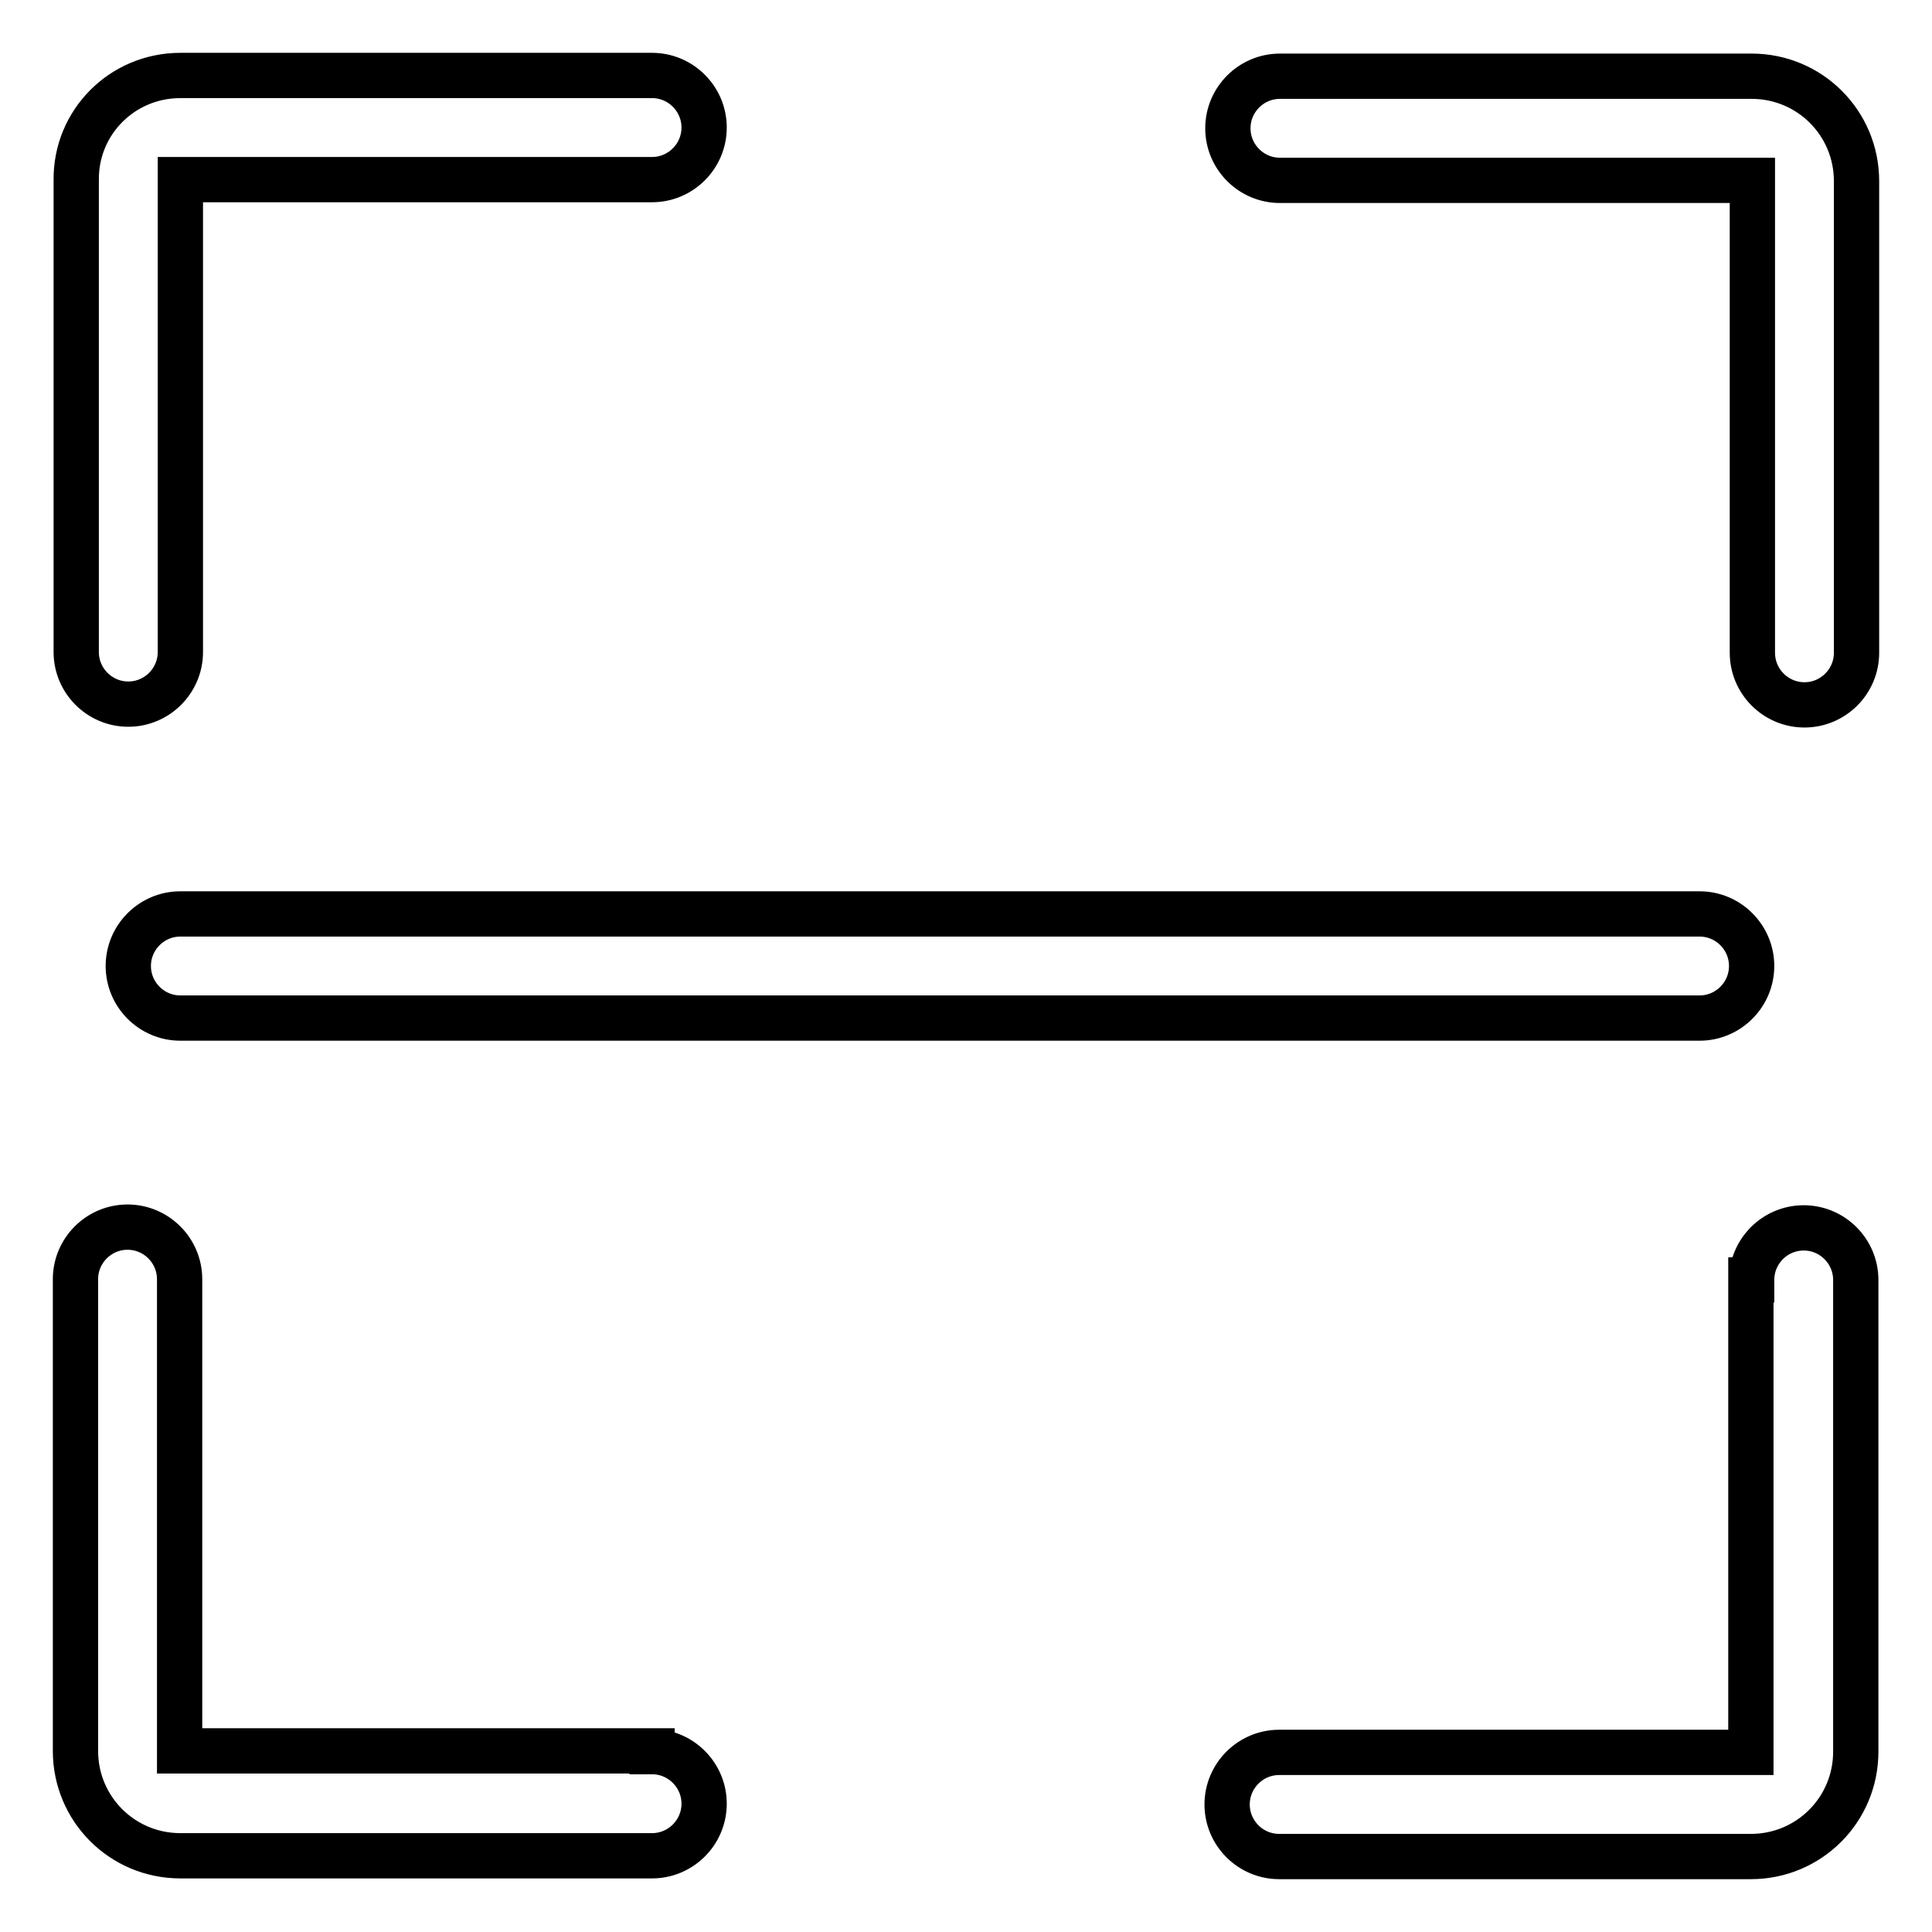 <?xml version="1.0" encoding="utf-8"?>
<!-- Svg Vector Icons : http://www.onlinewebfonts.com/icon -->
<!DOCTYPE svg PUBLIC "-//W3C//DTD SVG 1.1//EN" "http://www.w3.org/Graphics/SVG/1.1/DTD/svg11.dtd">
<svg version="1.1" xmlns="http://www.w3.org/2000/svg" xmlns:xlink="http://www.w3.org/1999/xlink" x="0px" y="0px" viewBox="0 0 256 256" enable-background="new 0 0 256 256" xml:space="preserve">
<g> <path stroke-width="6" fill-opacity="0" stroke="#000000"  d="M169.6,23.9c-3.8,0-6.9-3.1-6.9-6.9c0-3.8,3.1-6.9,6.9-6.9h62.5c7.7,0,13.9,6.2,13.9,13.9v62.5 c0,3.8-3.1,6.9-6.9,6.9c-3.8,0-6.9-3.1-6.9-6.9c0,0,0,0,0,0V23.9H169.6z M232.1,169.6c0-3.8,3.1-6.9,6.9-6.9c3.8,0,6.9,3.1,6.9,6.9 c0,0,0,0,0,0v62.5c0,7.7-6.2,13.9-13.9,13.9h-62.5c-3.8,0-6.9-3.1-6.9-6.9c0-3.8,3.1-6.9,6.9-6.9c0,0,0,0,0,0h62.5V169.6z  M86.4,232.1c3.8,0,6.9,3.1,6.9,6.9s-3.1,6.9-6.9,6.9c0,0,0,0,0,0H23.9c-7.7,0-13.9-6.2-13.9-13.9v-62.5c0-3.8,3.1-6.9,6.9-6.9 c3.8,0,6.9,3.1,6.9,6.9v62.5H86.4z M23.9,86.4c0,3.8-3.1,6.9-6.9,6.9c-3.8,0-6.9-3.1-6.9-6.9V23.9C10,16.2,16.2,10,23.9,10h62.5 c3.8,0,6.9,3.1,6.9,6.9c0,3.8-3.1,6.9-6.9,6.9H23.9V86.4z M23.9,134.9c-3.8,0-6.9-3.1-6.9-6.9c0-3.8,3.1-6.9,6.9-6.9c0,0,0,0,0,0 h201.3c3.8,0,6.9,3.1,6.9,6.9c0,3.8-3.1,6.9-6.9,6.9c0,0,0,0,0,0H23.9z"/></g>
</svg>
